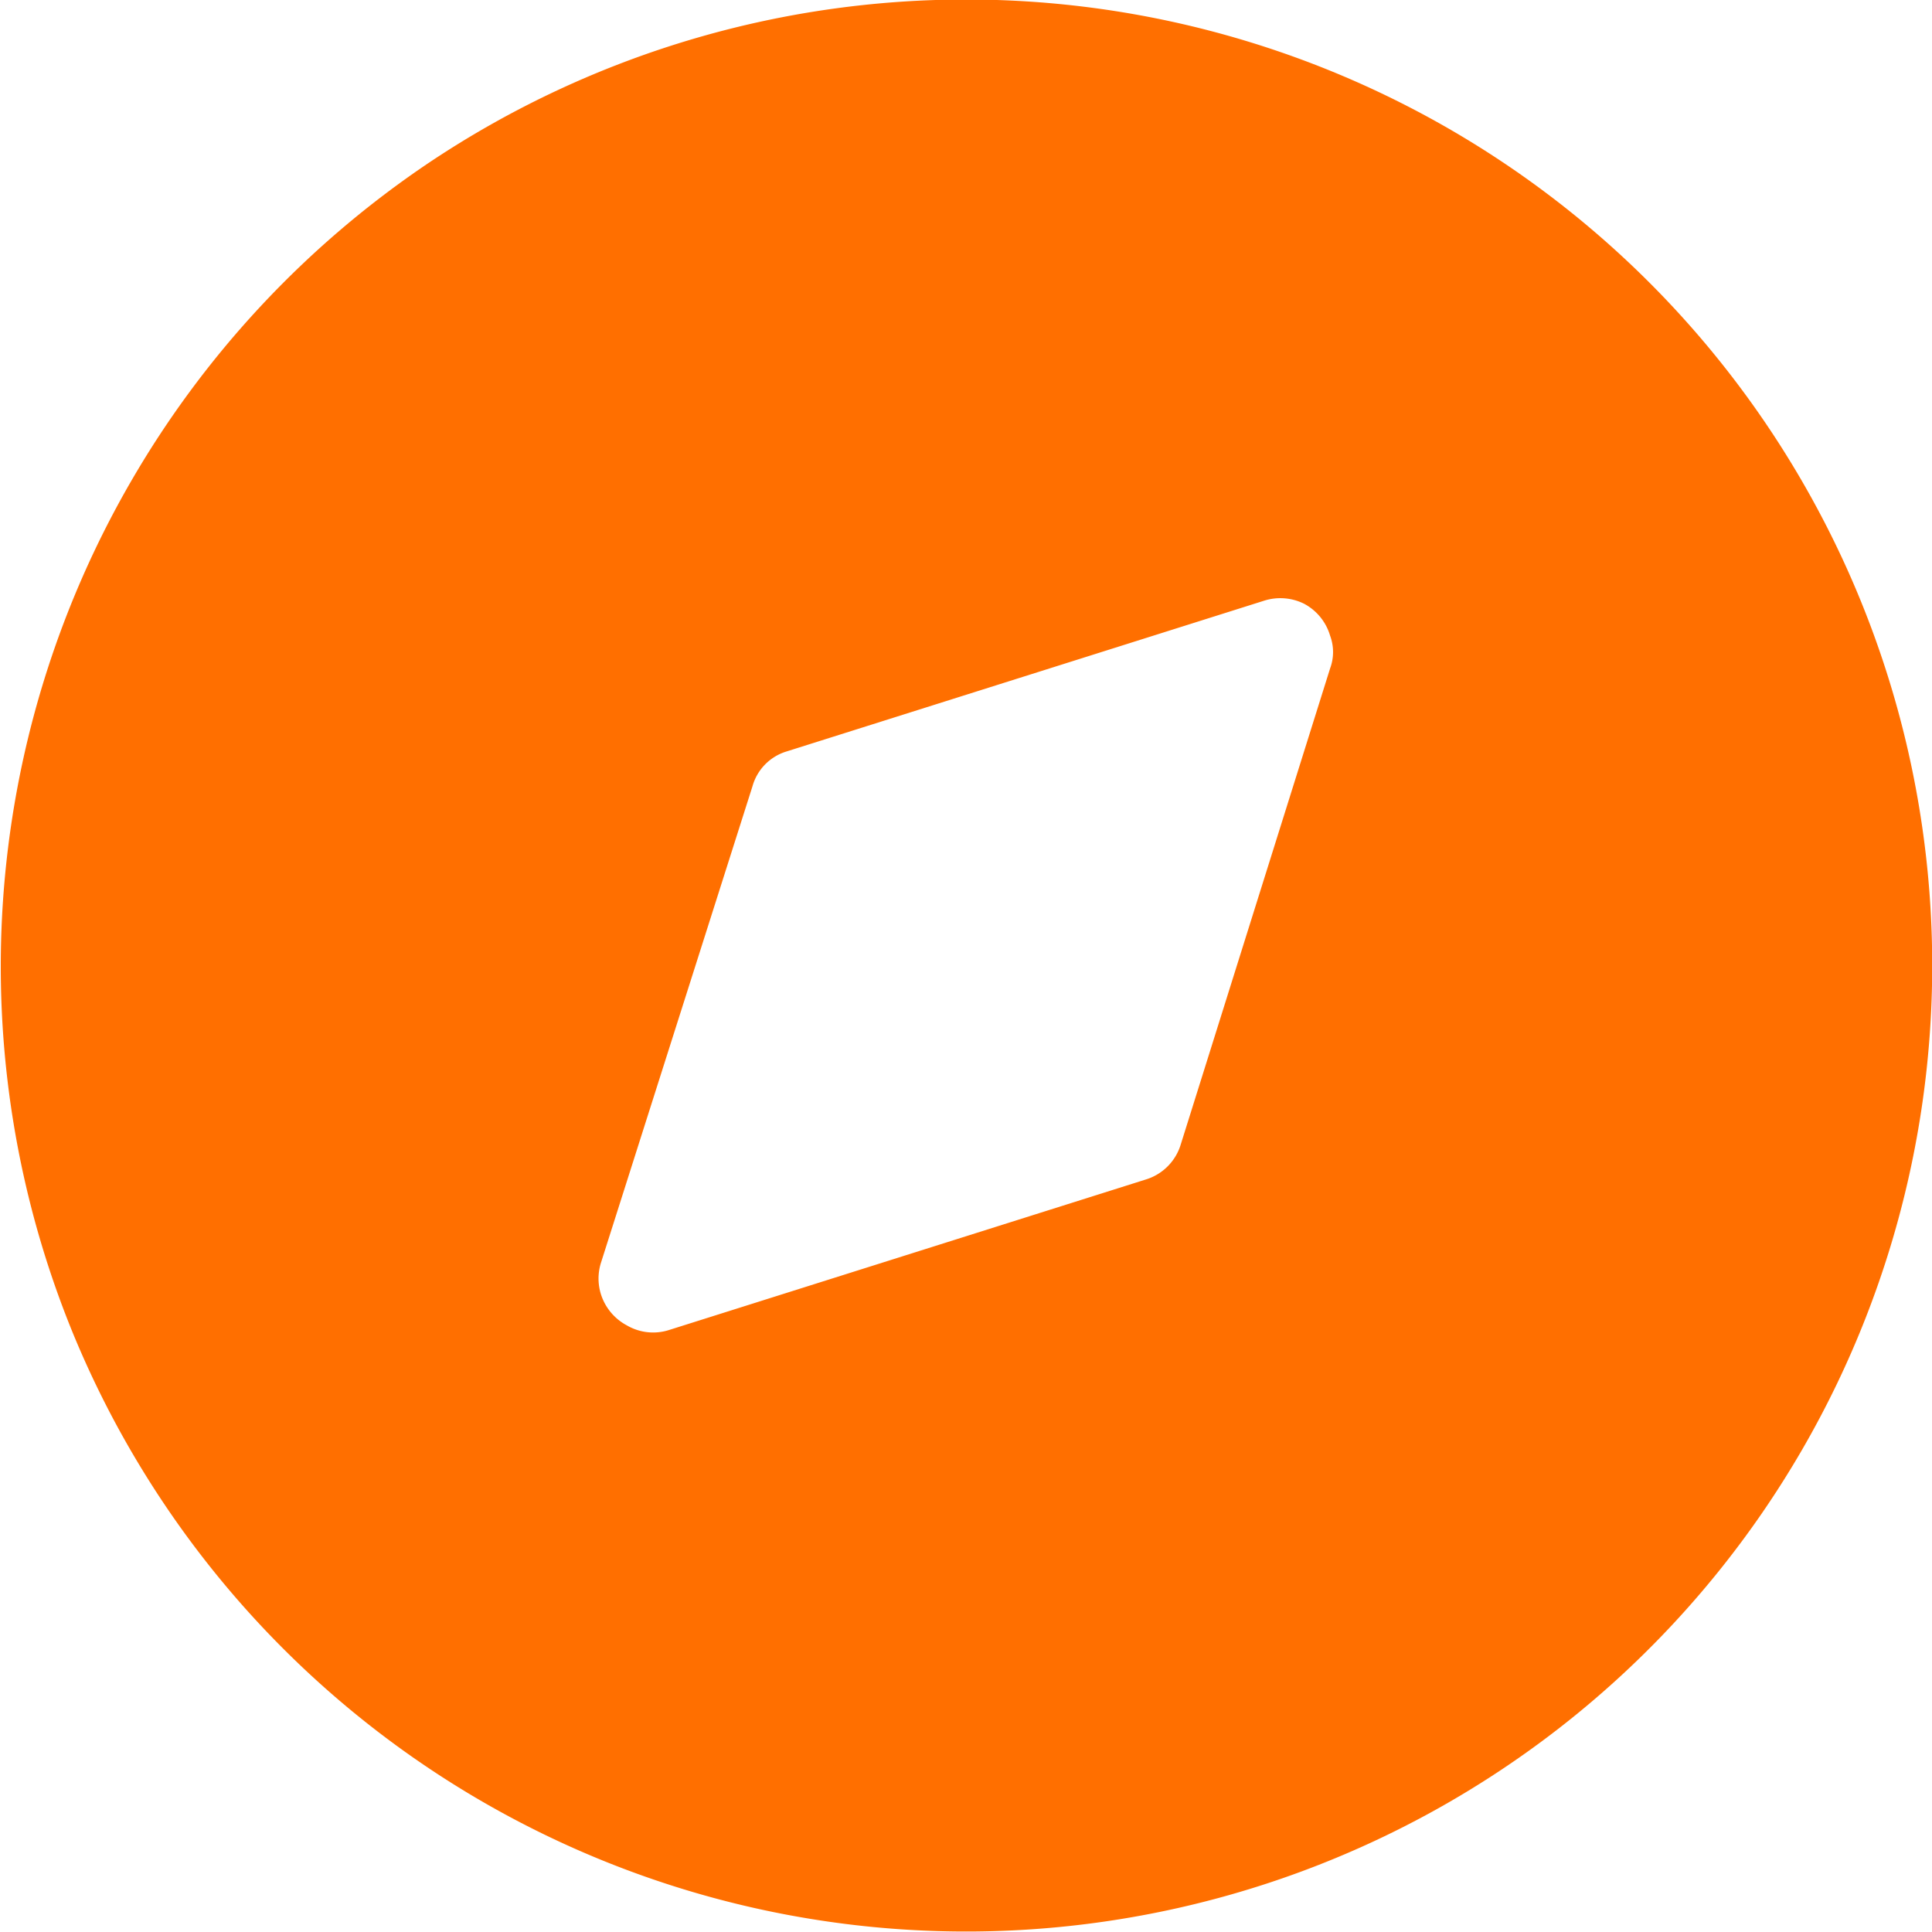 <svg xmlns="http://www.w3.org/2000/svg" width="40" height="40" viewBox="0 0 40 40"><g id="discovery" transform="translate(-324 -8213)"><rect id="Rectangle_620" data-name="Rectangle 620" width="40" height="40" transform="translate(324 8213)" fill="none"></rect><path id="Path_4710" data-name="Path 4710" d="M8.9,3.356A20,20,0,1,1,1.517,27.62,20.049,20.049,0,0,1,8.9,3.356ZM27,12.5a1.107,1.107,0,0,0-.838-.06h0l-9.883,3.12a1.048,1.048,0,0,0-.7.72h0l-3.142,9.881a1.09,1.09,0,0,0,0,.62,1.109,1.109,0,0,0,.542.66,1.079,1.079,0,0,0,.858.1h0l9.883-3.12a1.087,1.087,0,0,0,.718-.7h0l3.1-9.881a.971.971,0,0,0,0-.68A1.1,1.1,0,0,0,27,12.5Z" transform="translate(324 8213)" fill="#ff6f00"></path></g></svg>
